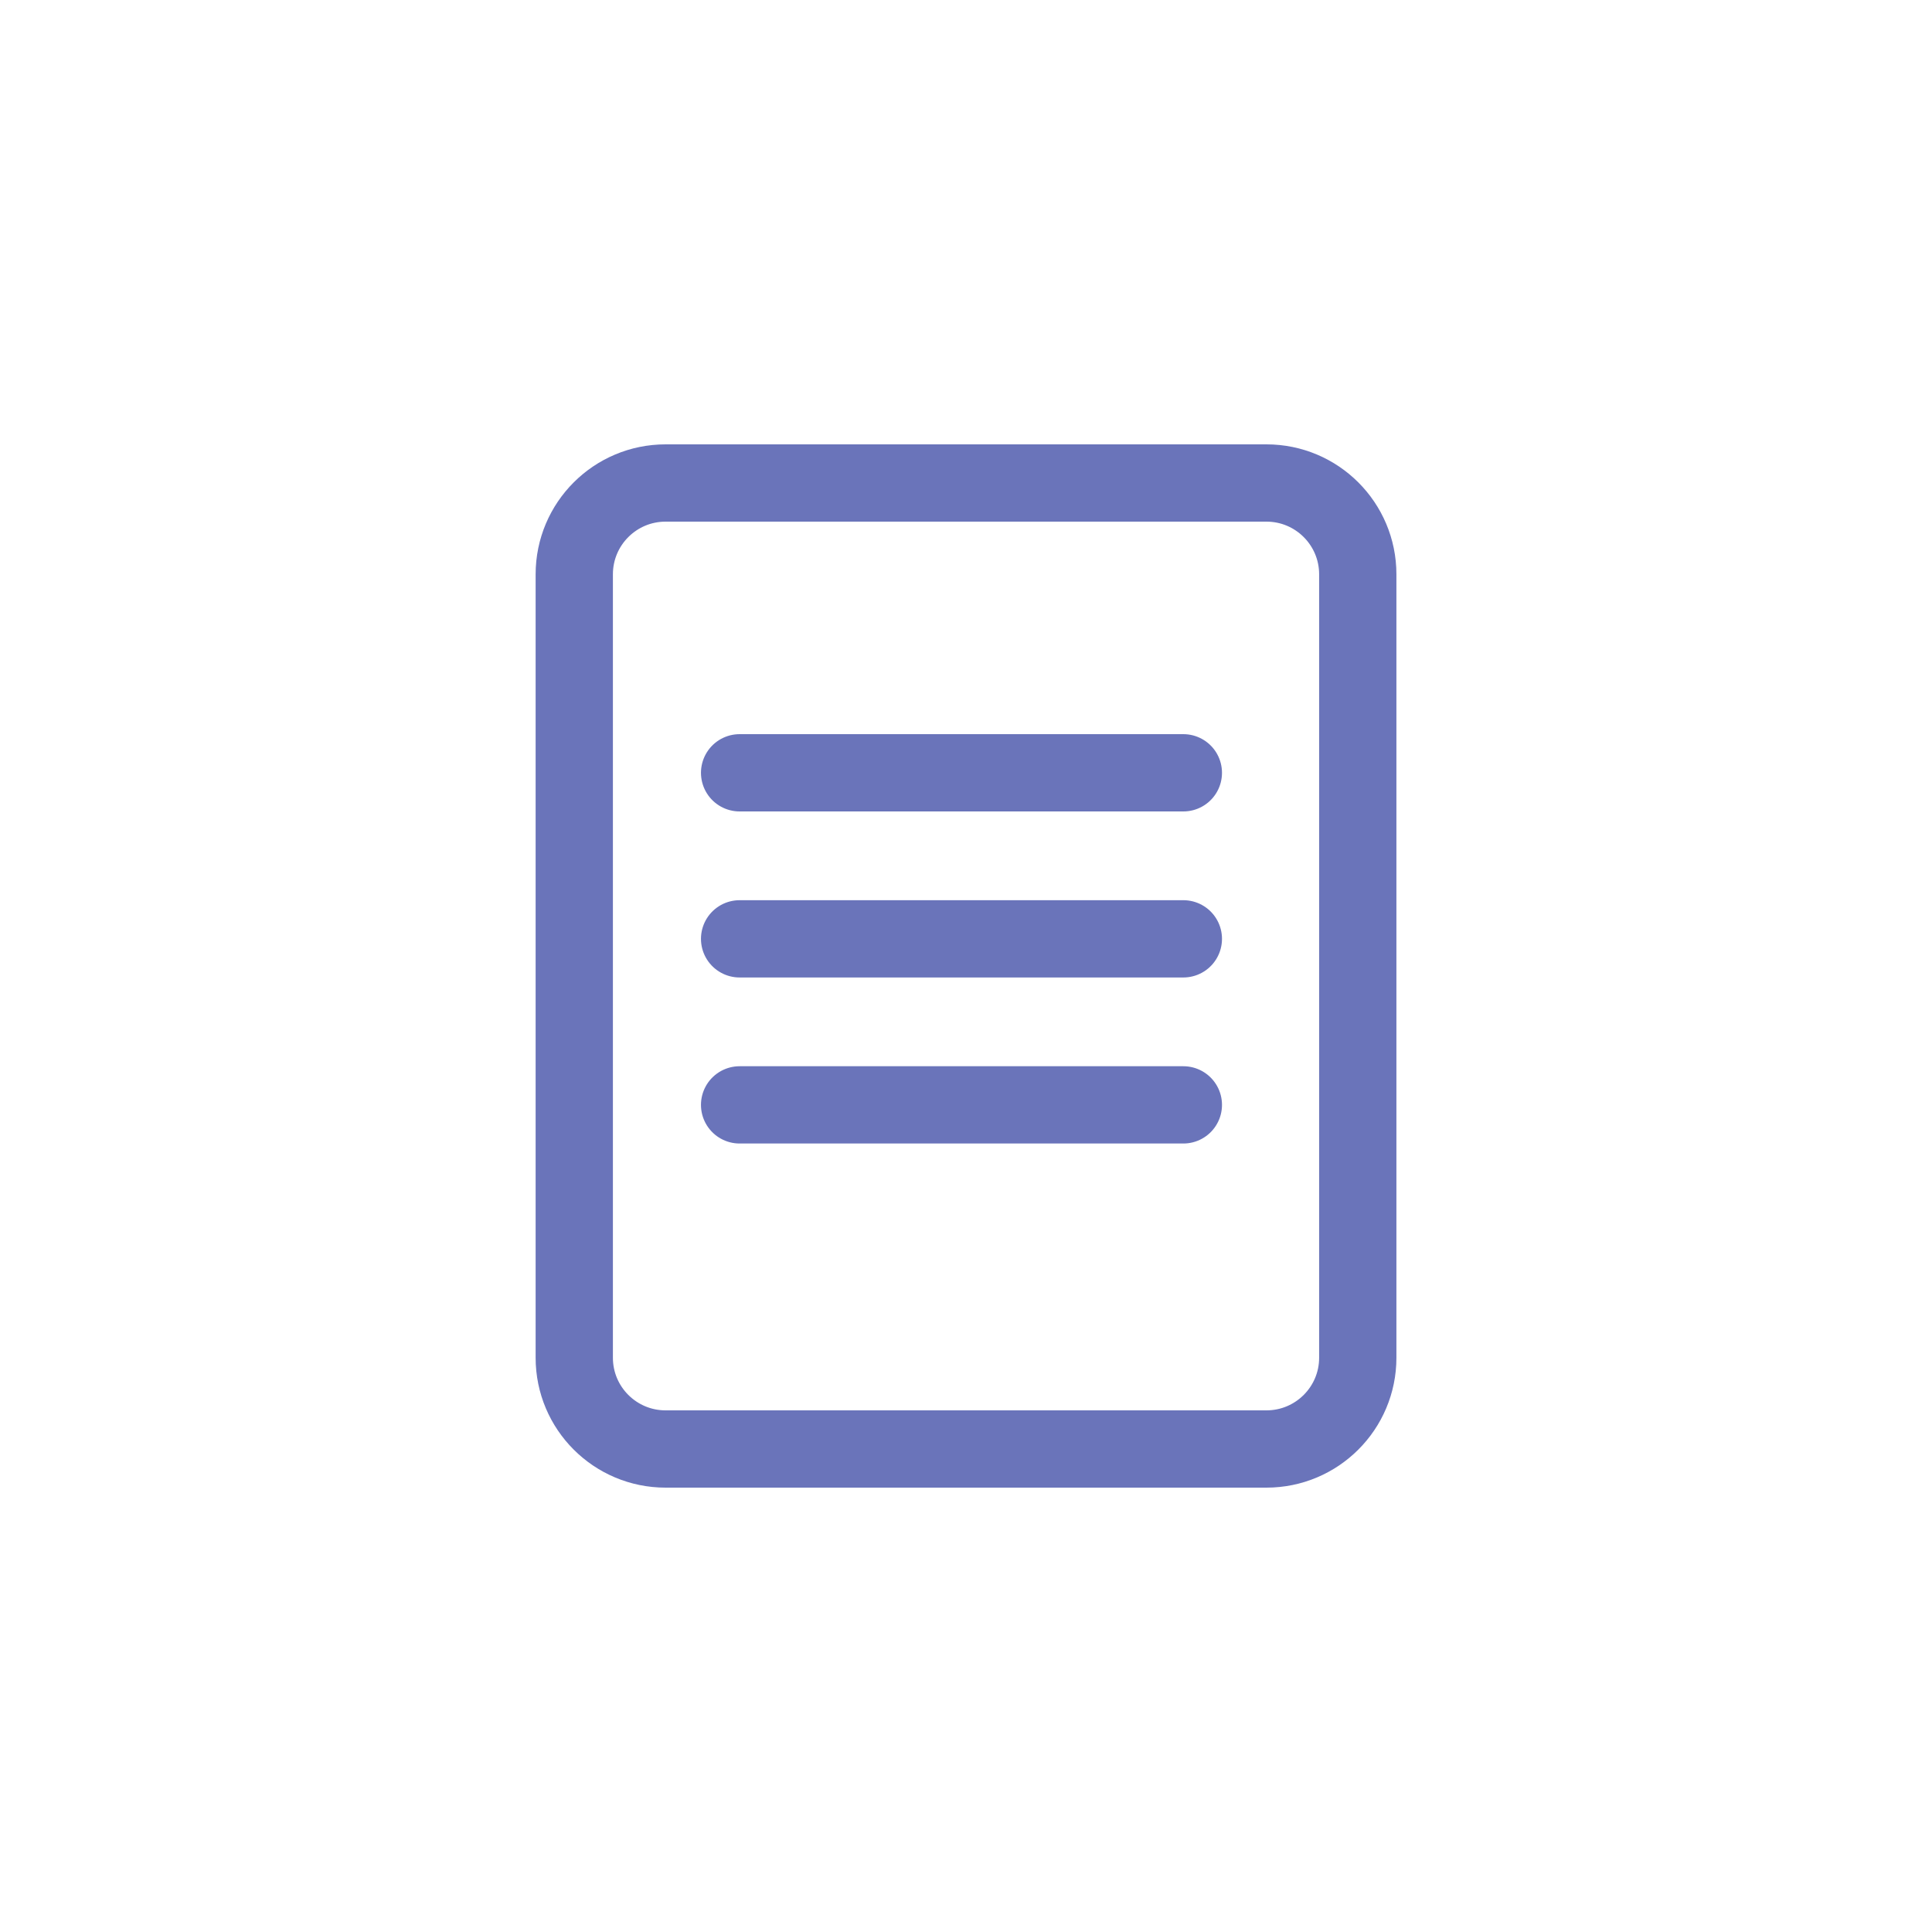 <?xml version="1.0" encoding="utf-8"?>
<!-- Generator: Adobe Illustrator 16.0.0, SVG Export Plug-In . SVG Version: 6.00 Build 0)  -->
<!DOCTYPE svg PUBLIC "-//W3C//DTD SVG 1.1//EN" "http://www.w3.org/Graphics/SVG/1.1/DTD/svg11.dtd">
<svg version="1.1" id="圖層_1" xmlns="http://www.w3.org/2000/svg" xmlns:xlink="http://www.w3.org/1999/xlink" x="0px" y="0px"
	 width="50px" height="50px" viewBox="0 0 50 50" enable-background="new 0 0 50 50" xml:space="preserve">
<g>
	<path fill="none" stroke="#6A74BA" stroke-width="2" stroke-miterlimit="10" d="M35.139,35.139c0,1.304-1.059,2.361-2.363,2.361
		H17.225c-1.305,0-2.363-1.058-2.363-2.361V14.863c0-1.306,1.059-2.363,2.363-2.363h15.551c1.305,0,2.363,1.058,2.363,2.363V35.139z
		"/>
	
		<line fill="none" stroke="#6A74BA" stroke-width="2" stroke-linecap="round" stroke-miterlimit="10" x1="19.141" y1="20" x2="30.625" y2="20"/>
	
		<line fill="none" stroke="#6A74BA" stroke-width="2" stroke-linecap="round" stroke-miterlimit="10" x1="19.141" y1="24.297" x2="30.625" y2="24.297"/>
	
		<line fill="none" stroke="#6A74BA" stroke-width="2" stroke-linecap="round" stroke-miterlimit="10" x1="19.141" y1="28.594" x2="30.625" y2="28.594"/>
</g>
</svg>
